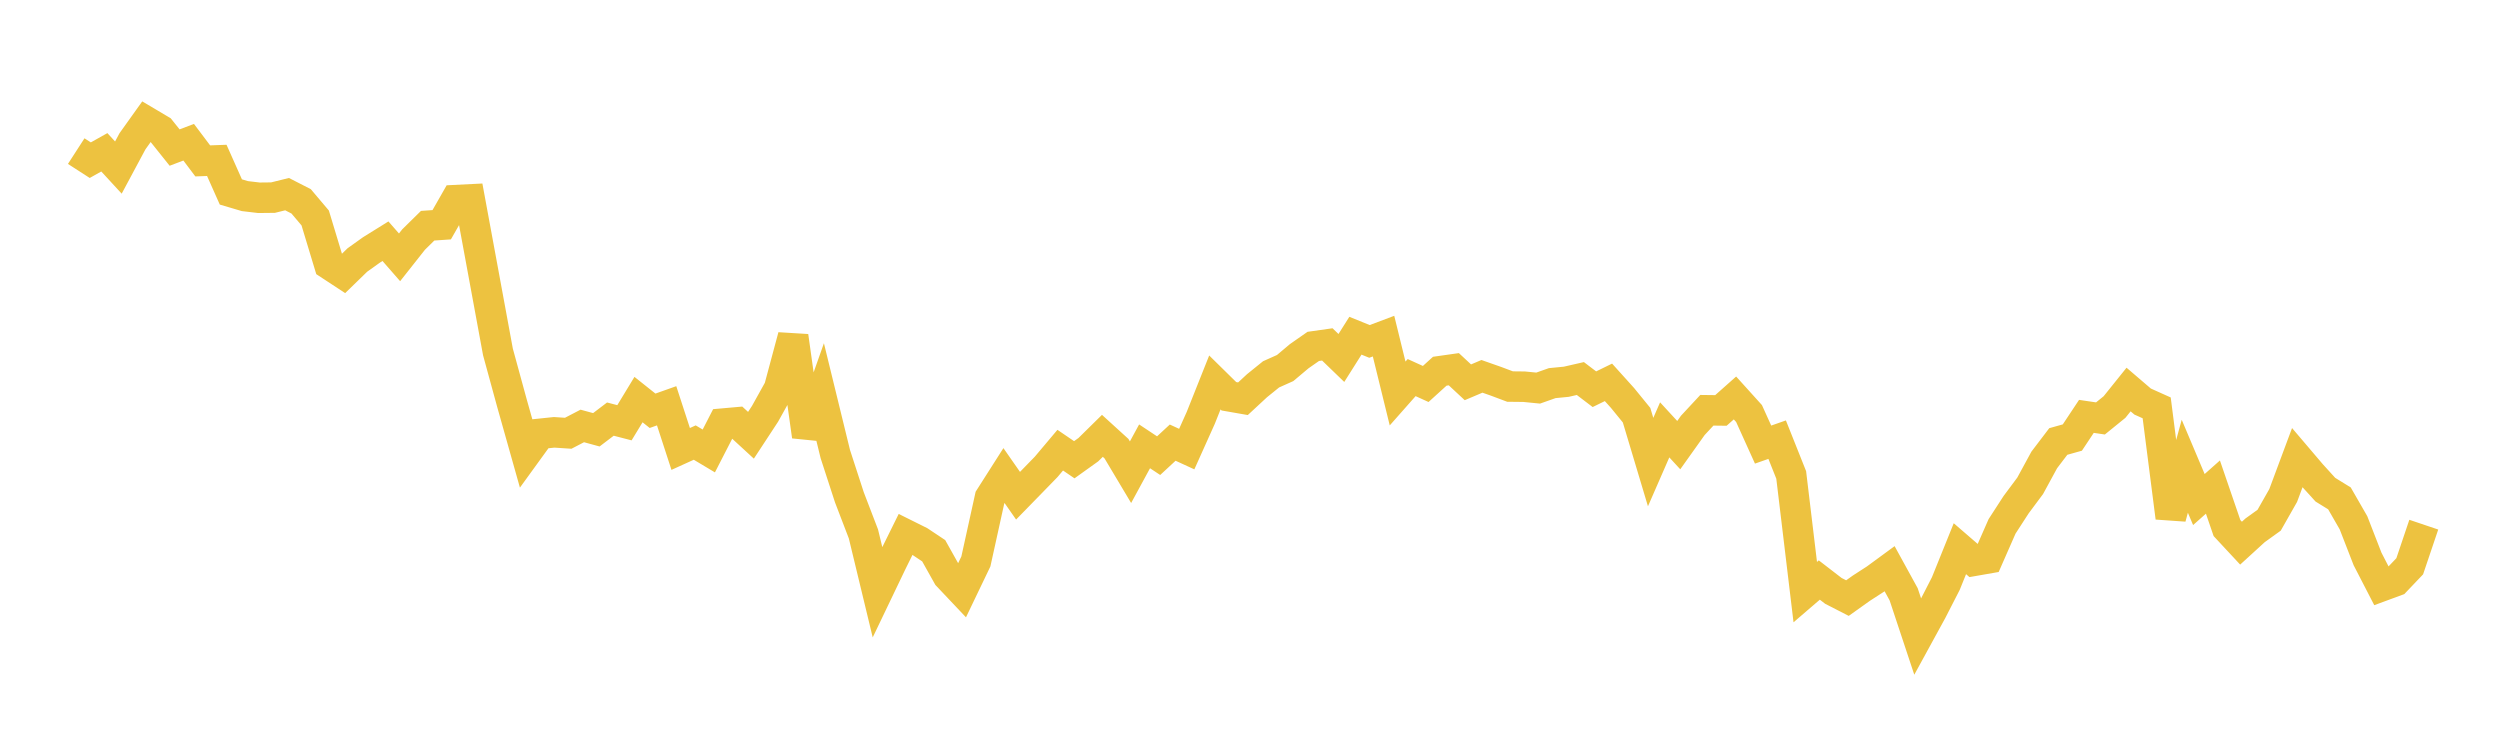 <svg width="164" height="48" xmlns="http://www.w3.org/2000/svg" xmlns:xlink="http://www.w3.org/1999/xlink"><path fill="none" stroke="rgb(237,194,64)" stroke-width="2" d="M5,9.913L5.922,10.508L6.844,9.991L7.766,10.992L8.689,9.27L9.611,7.98L10.533,8.527L11.455,9.68L12.377,9.33L13.299,10.555L14.222,10.521L15.144,12.592L16.066,12.865L16.988,12.974L17.91,12.964L18.832,12.736L19.754,13.208L20.677,14.299L21.599,17.347L22.521,17.952L23.443,17.056L24.365,16.397L25.287,15.824L26.21,16.881L27.132,15.714L28.054,14.807L28.976,14.743L29.898,13.127L30.82,13.081L31.743,18.083L32.665,23.086L33.587,26.457L34.509,29.729L35.431,28.457L36.353,28.361L37.275,28.422L38.198,27.942L39.12,28.194L40.042,27.493L40.964,27.733L41.886,26.213L42.808,26.947L43.731,26.619L44.653,29.451L45.575,29.032L46.497,29.583L47.419,27.788L48.341,27.706L49.263,28.554L50.186,27.147L51.108,25.489L52.03,22.051L52.952,28.621L53.874,26.012L54.796,29.785L55.719,32.622L56.641,35.026L57.563,38.847L58.485,36.923L59.407,35.056L60.329,35.515L61.251,36.129L62.174,37.777L63.096,38.752L64.018,36.83L64.94,32.645L65.862,31.198L66.784,32.519L67.707,31.573L68.629,30.626L69.551,29.531L70.473,30.159L71.395,29.499L72.317,28.591L73.24,29.431L74.162,30.977L75.084,29.28L76.006,29.891L76.928,29.037L77.85,29.46L78.772,27.407L79.695,25.089L80.617,25.996L81.539,26.157L82.461,25.302L83.383,24.557L84.305,24.144L85.228,23.368L86.15,22.724L87.072,22.593L87.994,23.483L88.916,22.023L89.838,22.397L90.76,22.05L91.683,25.813L92.605,24.77L93.527,25.189L94.449,24.352L95.371,24.221L96.293,25.079L97.216,24.688L98.138,25.012L99.06,25.358L99.982,25.368L100.904,25.459L101.826,25.133L102.749,25.043L103.671,24.832L104.593,25.533L105.515,25.082L106.437,26.105L107.359,27.236L108.281,30.313L109.204,28.199L110.126,29.201L111.048,27.906L111.97,26.914L112.892,26.925L113.814,26.106L114.737,27.128L115.659,29.165L116.581,28.841L117.503,31.156L118.425,38.842L119.347,38.05L120.269,38.761L121.192,39.235L122.114,38.579L123.036,37.983L123.958,37.307L124.88,38.987L125.802,41.765L126.725,40.077L127.647,38.279L128.569,35.995L129.491,36.791L130.413,36.63L131.335,34.531L132.257,33.107L133.18,31.868L134.102,30.173L135.024,28.961L135.946,28.703L136.868,27.314L137.79,27.45L138.713,26.701L139.635,25.553L140.557,26.342L141.479,26.756L142.401,33.957L143.323,30.585L144.246,32.77L145.168,31.951L146.09,34.64L147.012,35.631L147.934,34.789L148.856,34.126L149.778,32.502L150.701,30.026L151.623,31.11L152.545,32.124L153.467,32.693L154.389,34.295L155.311,36.667L156.234,38.456L157.156,38.116L158.078,37.148L159,34.418"></path></svg>